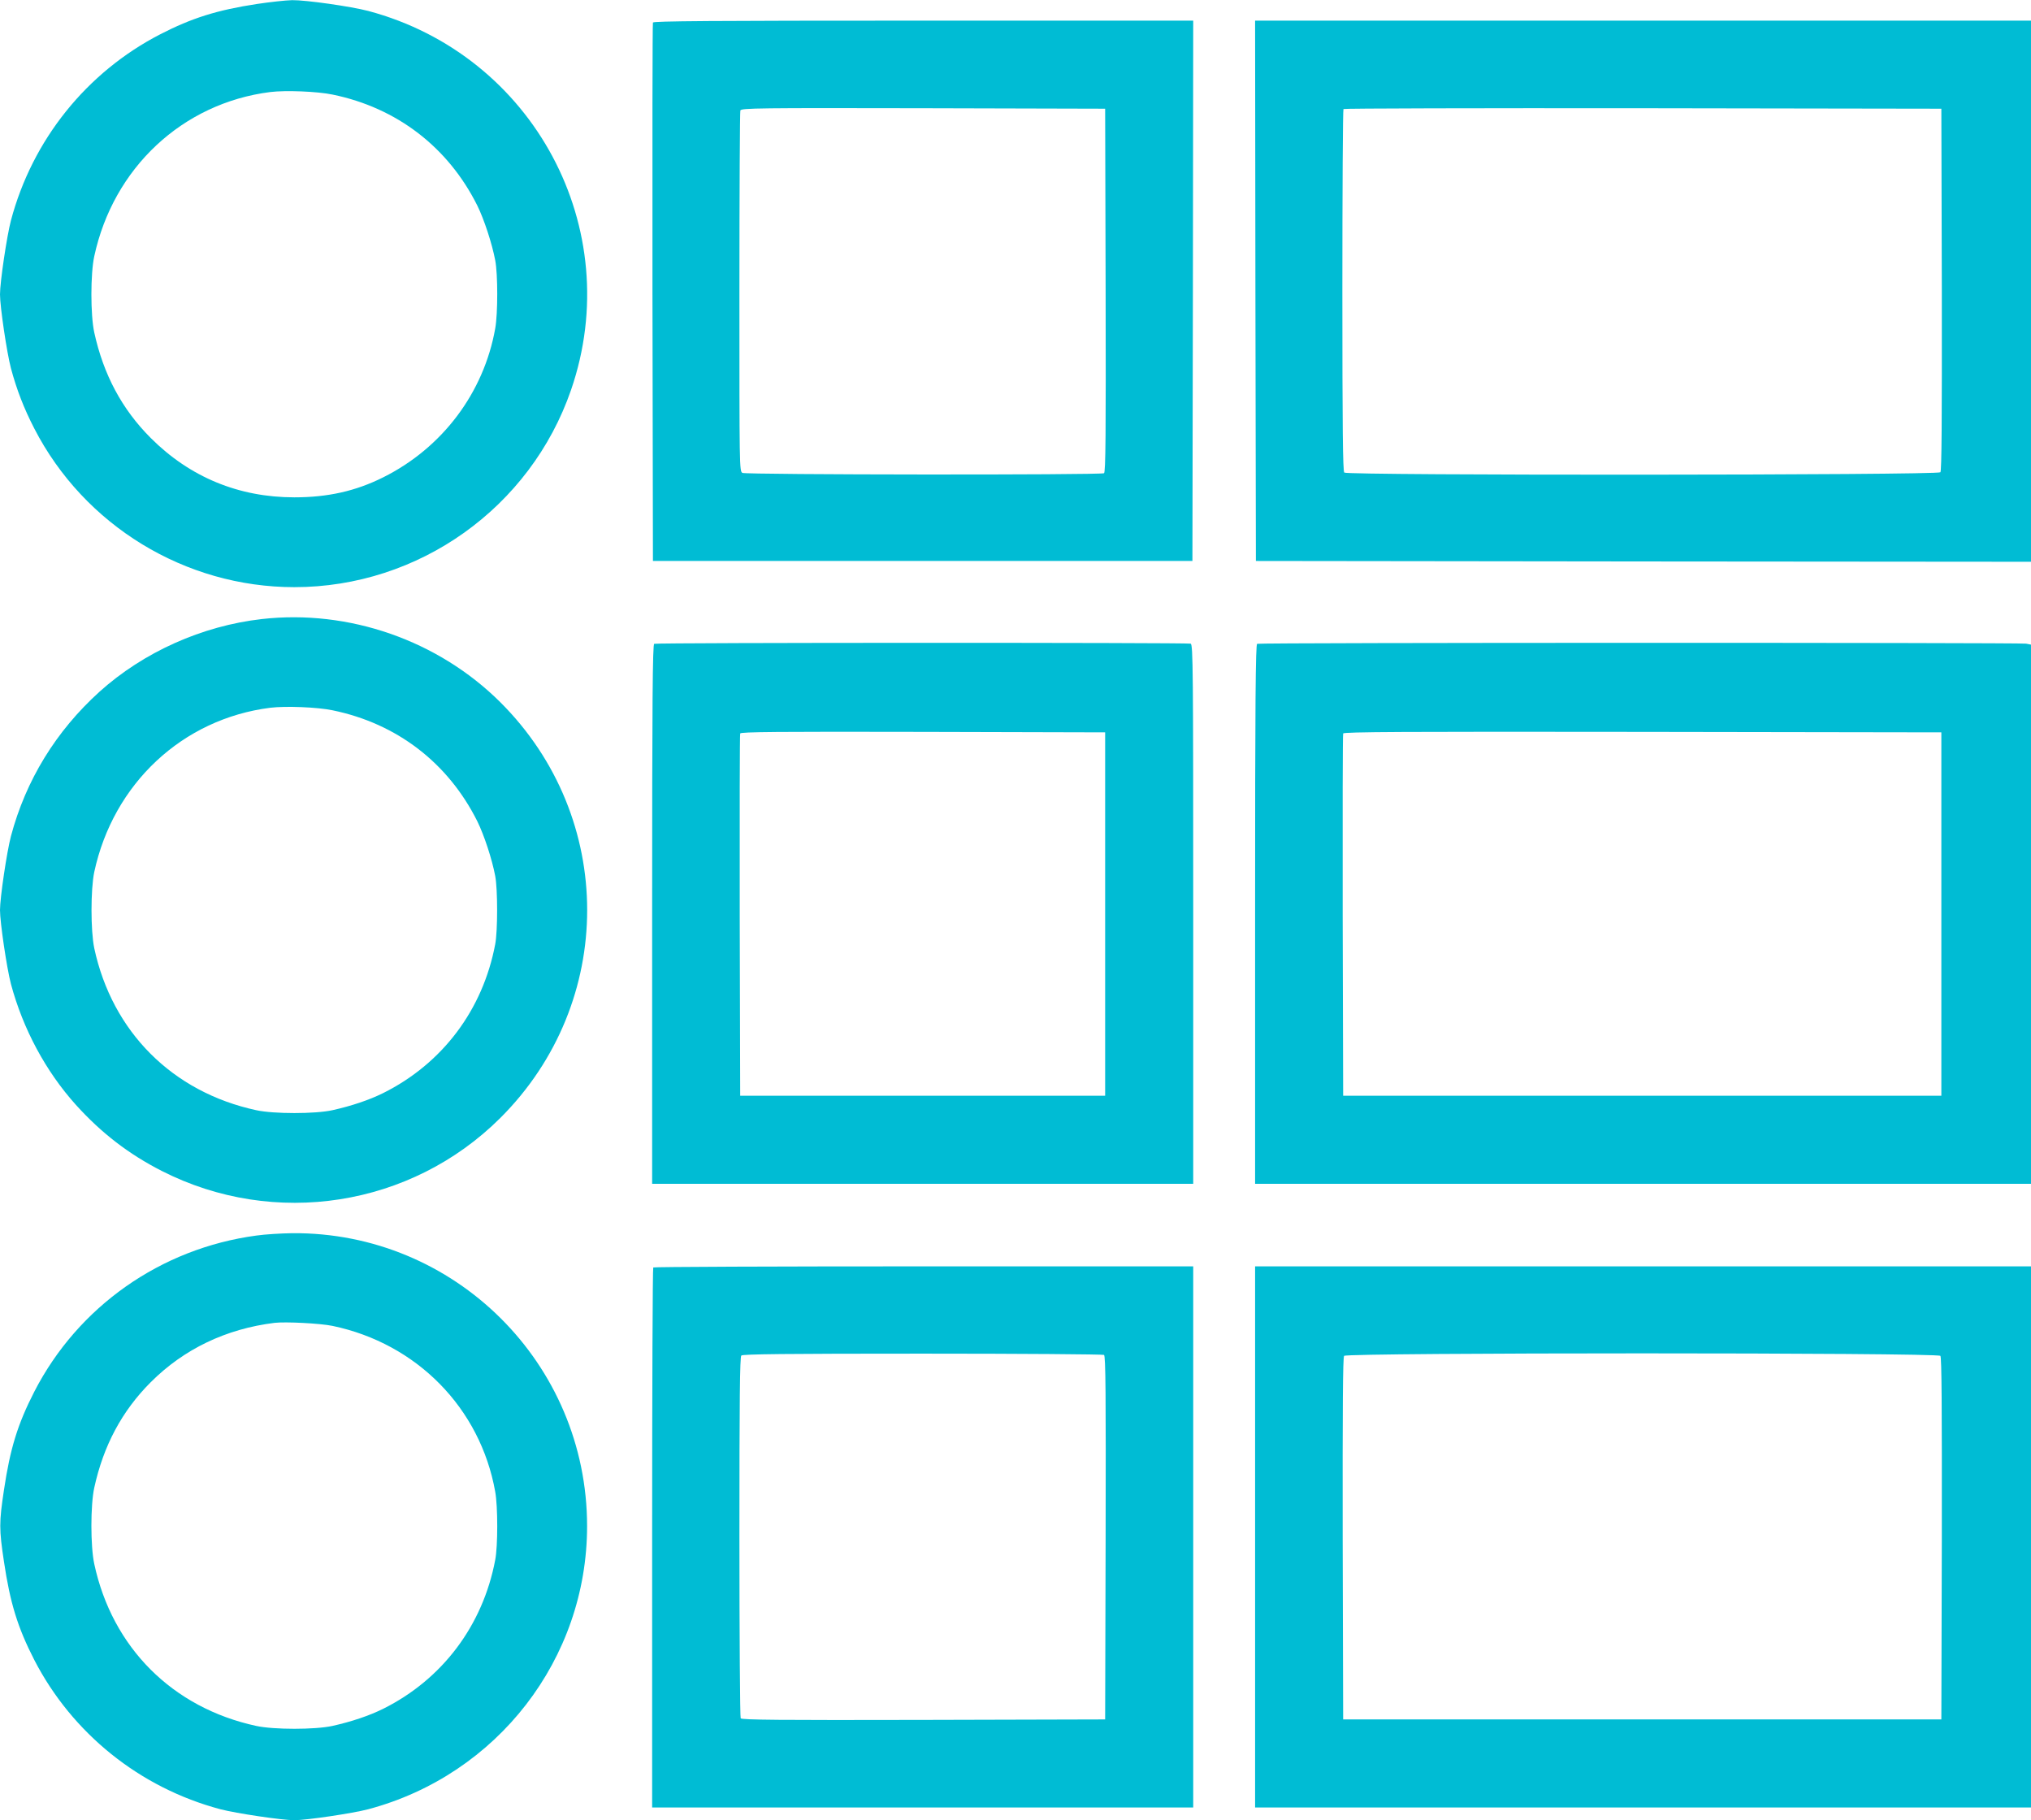 <?xml version="1.0" standalone="no"?>
<!DOCTYPE svg PUBLIC "-//W3C//DTD SVG 20010904//EN"
 "http://www.w3.org/TR/2001/REC-SVG-20010904/DTD/svg10.dtd">
<svg version="1.0" xmlns="http://www.w3.org/2000/svg"
 width="1280pt" height="1147pt" viewBox="0 0 1280 1147"
 preserveAspectRatio="xMidYMid meet">
<g transform="translate(0,1147) scale(0.1,-0.1)"
fill="#00bcd4" stroke="none">
<path d="M1620 11445 c-251 -38 -412 -89 -610 -191 -464 -239 -806 -665 -941
-1173 -26 -99 -69 -388 -69 -466 0 -78 43 -367 69 -466 36 -134 81 -251 147
-379 315 -612 951 -1000 1639 -1000 785 0 1488 501 1744 1243 350 1016 -236
2110 -1278 2388 -111 29 -393 69 -480 68 -42 -1 -141 -12 -221 -24z m476 -571
c405 -83 728 -331 912 -699 43 -87 93 -240 113 -345 17 -87 17 -337 0 -430
-72 -405 -333 -752 -706 -938 -174 -87 -350 -126 -560 -126 -350 0 -658 127
-905 374 -182 182 -298 400 -356 665 -24 110 -24 369 0 480 120 557 556 965
1109 1035 97 12 298 4 393 -16z"/>
<path d="M4115 11328 c-3 -7 -4 -773 -3 -1703 l3 -1690 1700 0 1700 0 3 1703
2 1702 -1700 0 c-1351 0 -1702 -3 -1705 -12z m2853 -1687 c2 -909 0 -1146 -10
-1153 -20 -12 -2255 -10 -2279 2 -19 10 -19 34 -19 1140 0 620 3 1136 6 1144
6 15 114 16 1153 14 l1146 -3 3 -1144z"/>
<path d="M7912 9638 l3 -1703 2443 -3 2442 -2 0 1705 0 1705 -2445 0 -2445 0
2 -1702z m4326 8 c1 -833 -1 -1142 -9 -1152 -16 -19 -3738 -21 -3757 -2 -9 9
-12 278 -12 1148 0 625 3 1140 7 1143 3 4 853 6 1887 5 l1881 -3 3 -1139z"/>
<path d="M1650 7569 c-377 -43 -745 -208 -1023 -458 -274 -248 -464 -557 -558
-910 -26 -99 -69 -388 -69 -466 0 -78 43 -367 69 -466 76 -283 219 -550 410
-762 161 -178 333 -310 541 -416 710 -361 1571 -226 2133 334 730 727 730
1893 0 2620 -392 390 -955 586 -1503 524z m446 -575 c405 -83 728 -331 912
-699 43 -87 93 -239 113 -345 16 -84 16 -346 0 -430 -78 -414 -333 -752 -706
-938 -89 -44 -199 -81 -320 -108 -110 -24 -369 -24 -480 0 -528 114 -908 494
-1021 1021 -23 110 -23 370 0 480 120 557 556 965 1109 1035 97 12 298 4 393
-16z"/>
<path d="M4123 7413 c-10 -4 -13 -354 -13 -1704 l0 -1699 1705 0 1705 0 0
1699 c0 1540 -1 1699 -16 1705 -19 7 -3363 7 -3381 -1z m2842 -1703 l0 -1145
-1150 0 -1150 0 -3 1135 c-1 624 0 1141 3 1148 3 10 239 12 1152 10 l1148 -3
0 -1145z"/>
<path d="M7923 7413 c-10 -4 -13 -354 -13 -1704 l0 -1699 2445 0 2445 0 0
1699 0 1699 -31 6 c-37 7 -4828 7 -4846 -1z m4312 -1703 l0 -1145 -1885 0
-1885 0 -3 1135 c-1 624 0 1141 3 1148 3 10 386 12 1887 10 l1883 -3 0 -1145z"/>
<path d="M1615 3684 c-602 -81 -1123 -447 -1399 -984 -105 -205 -152 -358
-191 -619 -31 -205 -31 -247 0 -452 39 -261 86 -414 191 -619 239 -463 665
-806 1173 -941 99 -26 388 -69 466 -69 78 0 367 43 466 69 814 217 1379 948
1379 1784 0 1025 -834 1854 -1858 1846 -70 -1 -172 -7 -227 -15z m480 -569
c532 -111 932 -518 1026 -1045 17 -93 17 -343 0 -430 -78 -413 -333 -752 -706
-938 -89 -44 -199 -81 -320 -108 -110 -24 -369 -24 -480 0 -528 114 -908 494
-1021 1021 -24 111 -24 370 0 480 58 265 174 483 356 665 209 209 474 336 780
374 69 8 287 -3 365 -19z"/>
<path d="M4117 3483 c-4 -3 -7 -771 -7 -1705 l0 -1698 1705 0 1705 0 0 1705 0
1705 -1698 0 c-934 0 -1702 -3 -1705 -7z m2841 -551 c10 -7 12 -244 10 -1153
l-3 -1144 -1144 -3 c-909 -2 -1146 0 -1153 10 -4 7 -8 522 -8 1144 0 866 3
1133 12 1142 9 9 276 12 1143 12 621 0 1136 -4 1143 -8z"/>
<path d="M7910 1785 l0 -1705 2445 0 2445 0 0 1705 0 1705 -2445 0 -2445 0 0
-1705z m4319 1141 c8 -10 10 -319 9 -1152 l-3 -1139 -1885 0 -1885 0 -3 1139
c-1 833 1 1142 9 1152 17 21 3741 21 3758 0z"/>
</g>
</svg>
